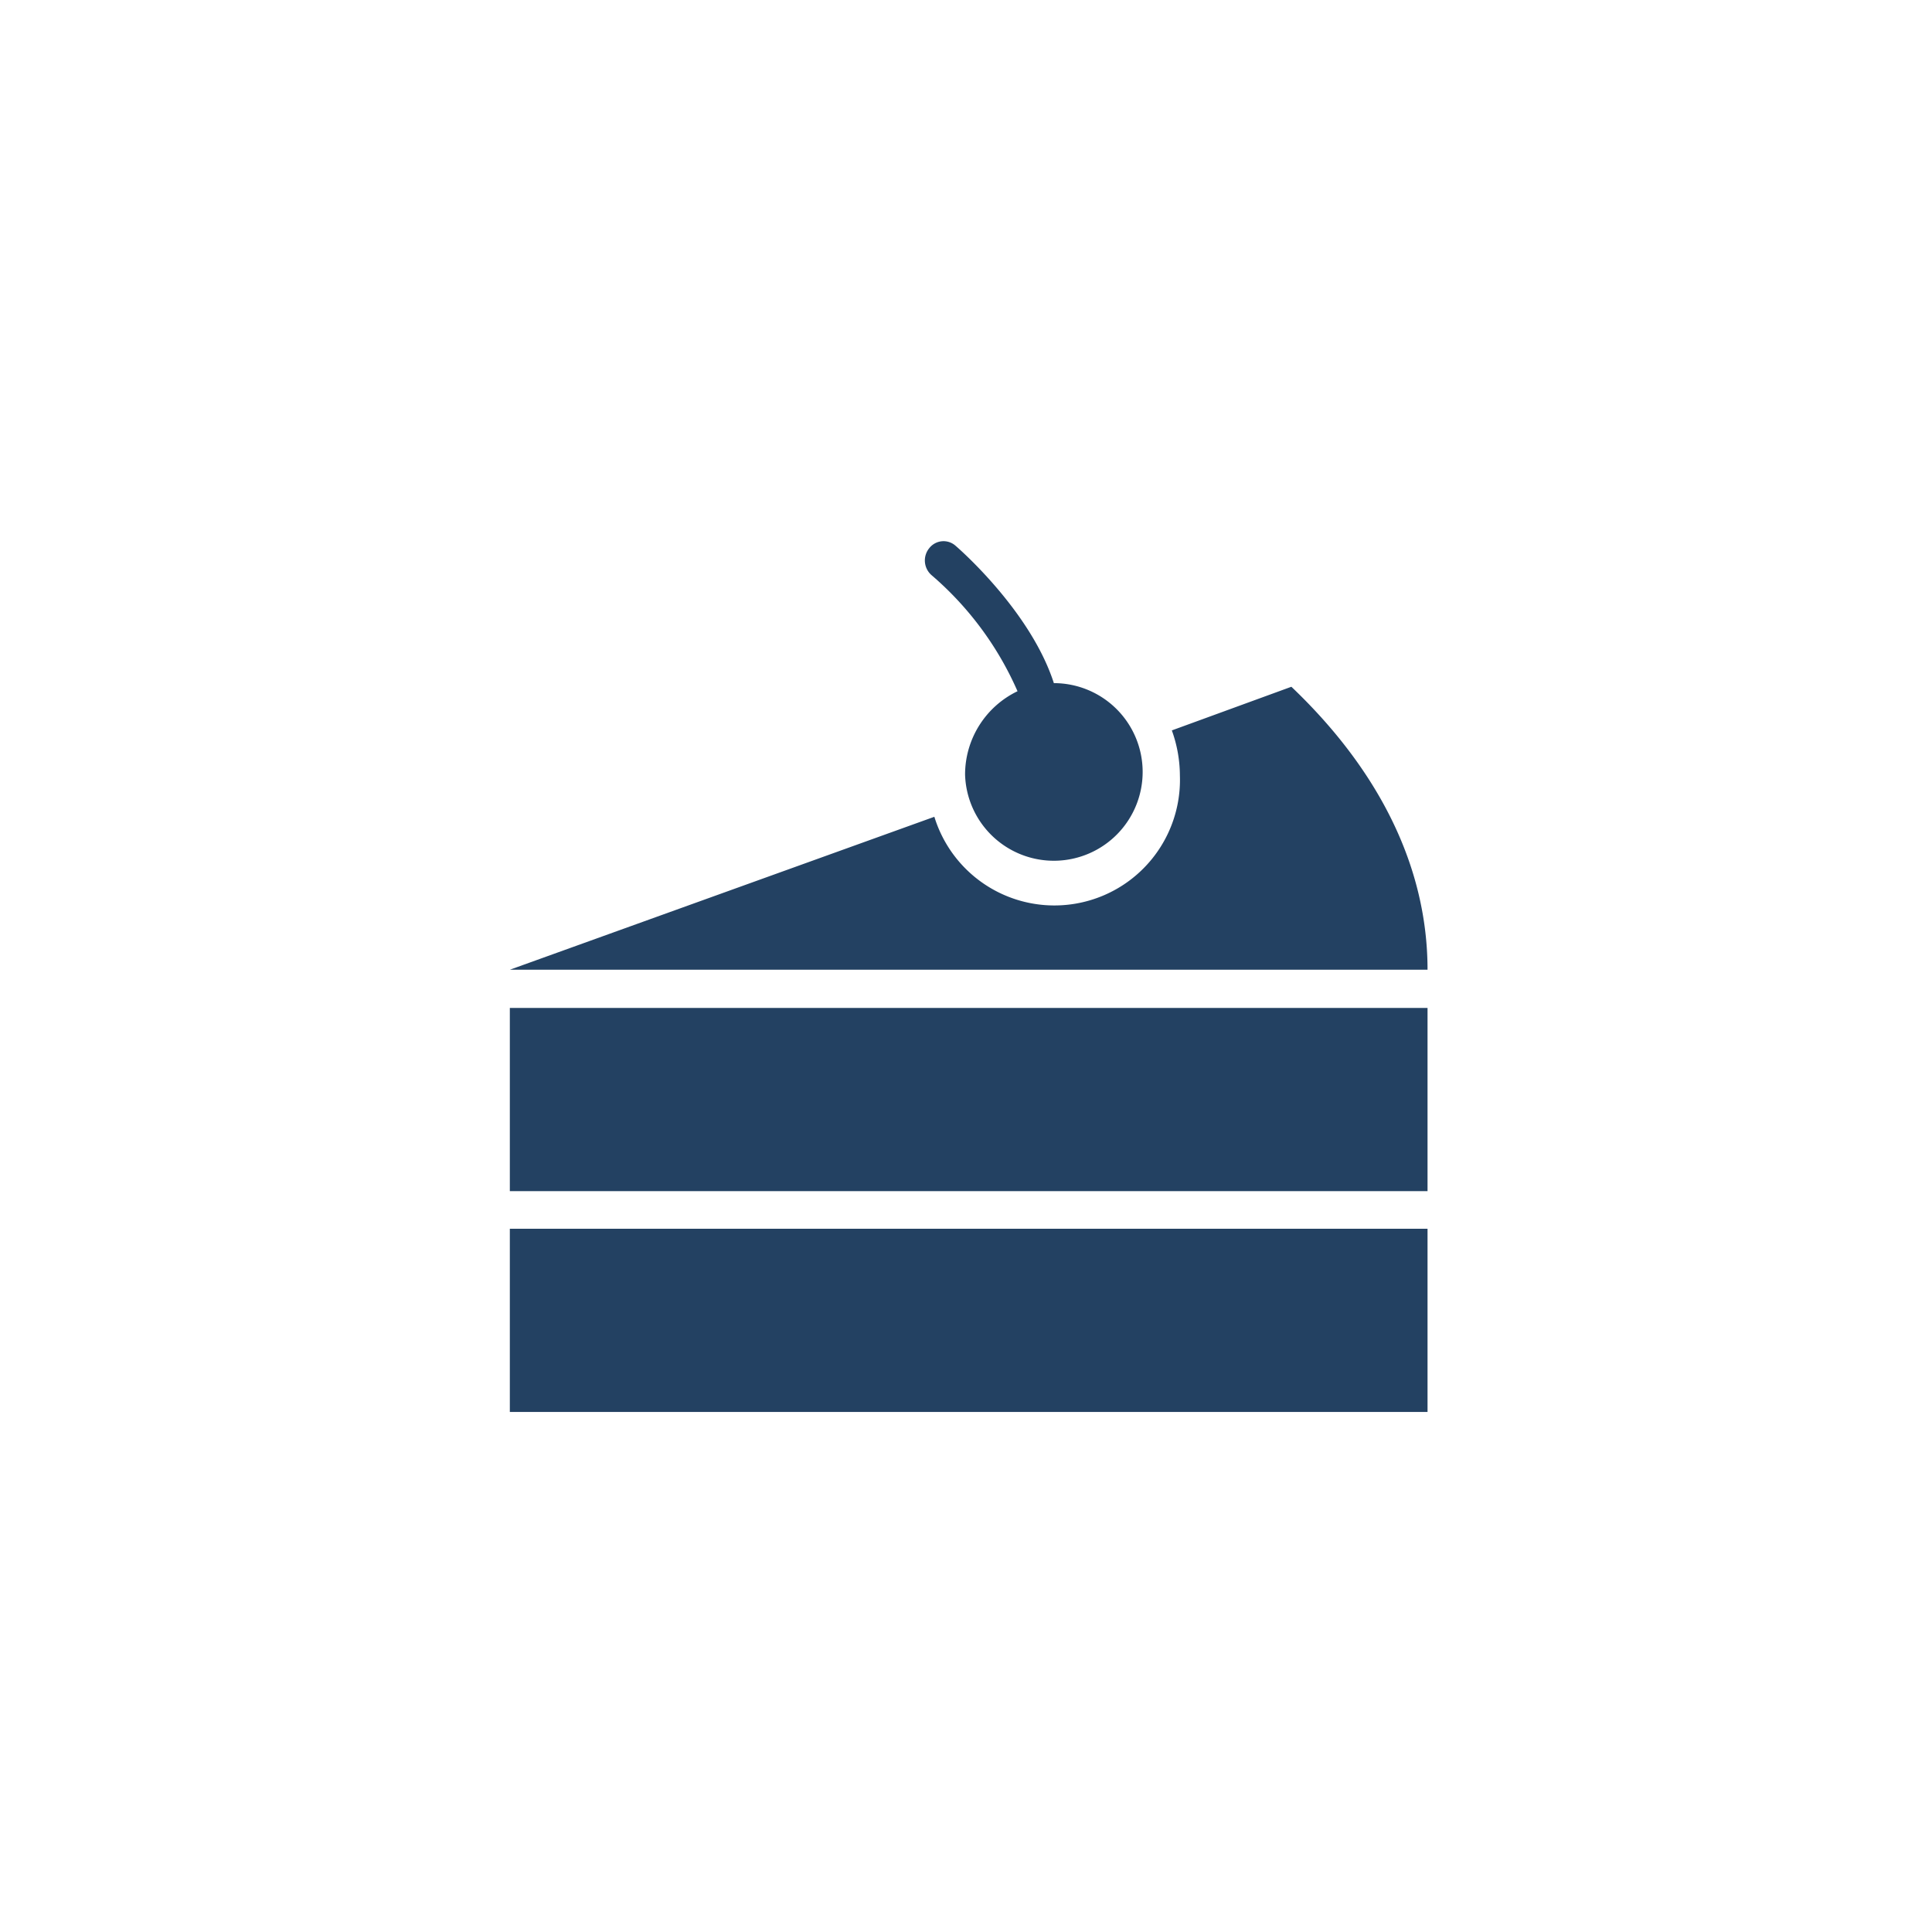 <svg xmlns="http://www.w3.org/2000/svg" width="90" height="90" viewBox="0 0 90 90">
  <defs>
    <style>
      .cls-1 {
        fill: #234162;
        fill-rule: evenodd;
      }
    </style>
  </defs>
  <path class="cls-1" d="M23.75,46.954H66.5v8.533H23.75V46.954Zm0,10.287H66.5v8.533H23.75V57.241ZM47.4,32.2a4.309,4.309,0,0,0-2.443,3.885,4.137,4.137,0,1,0,4.136-4.262c-1.082-3.354-4.415-6.259-4.58-6.4a0.843,0.843,0,0,0-1.221.108,0.906,0.906,0,0,0,.1,1.259A15.091,15.091,0,0,1,47.4,32.2Zm12.755-.207-5.566,2.032a6.258,6.258,0,0,1,.375,2.1,5.85,5.85,0,0,1-11.438,1.924L23.75,45.174H66.5C66.5,40.345,64.2,35.84,60.157,31.992Z"/>
</svg>
